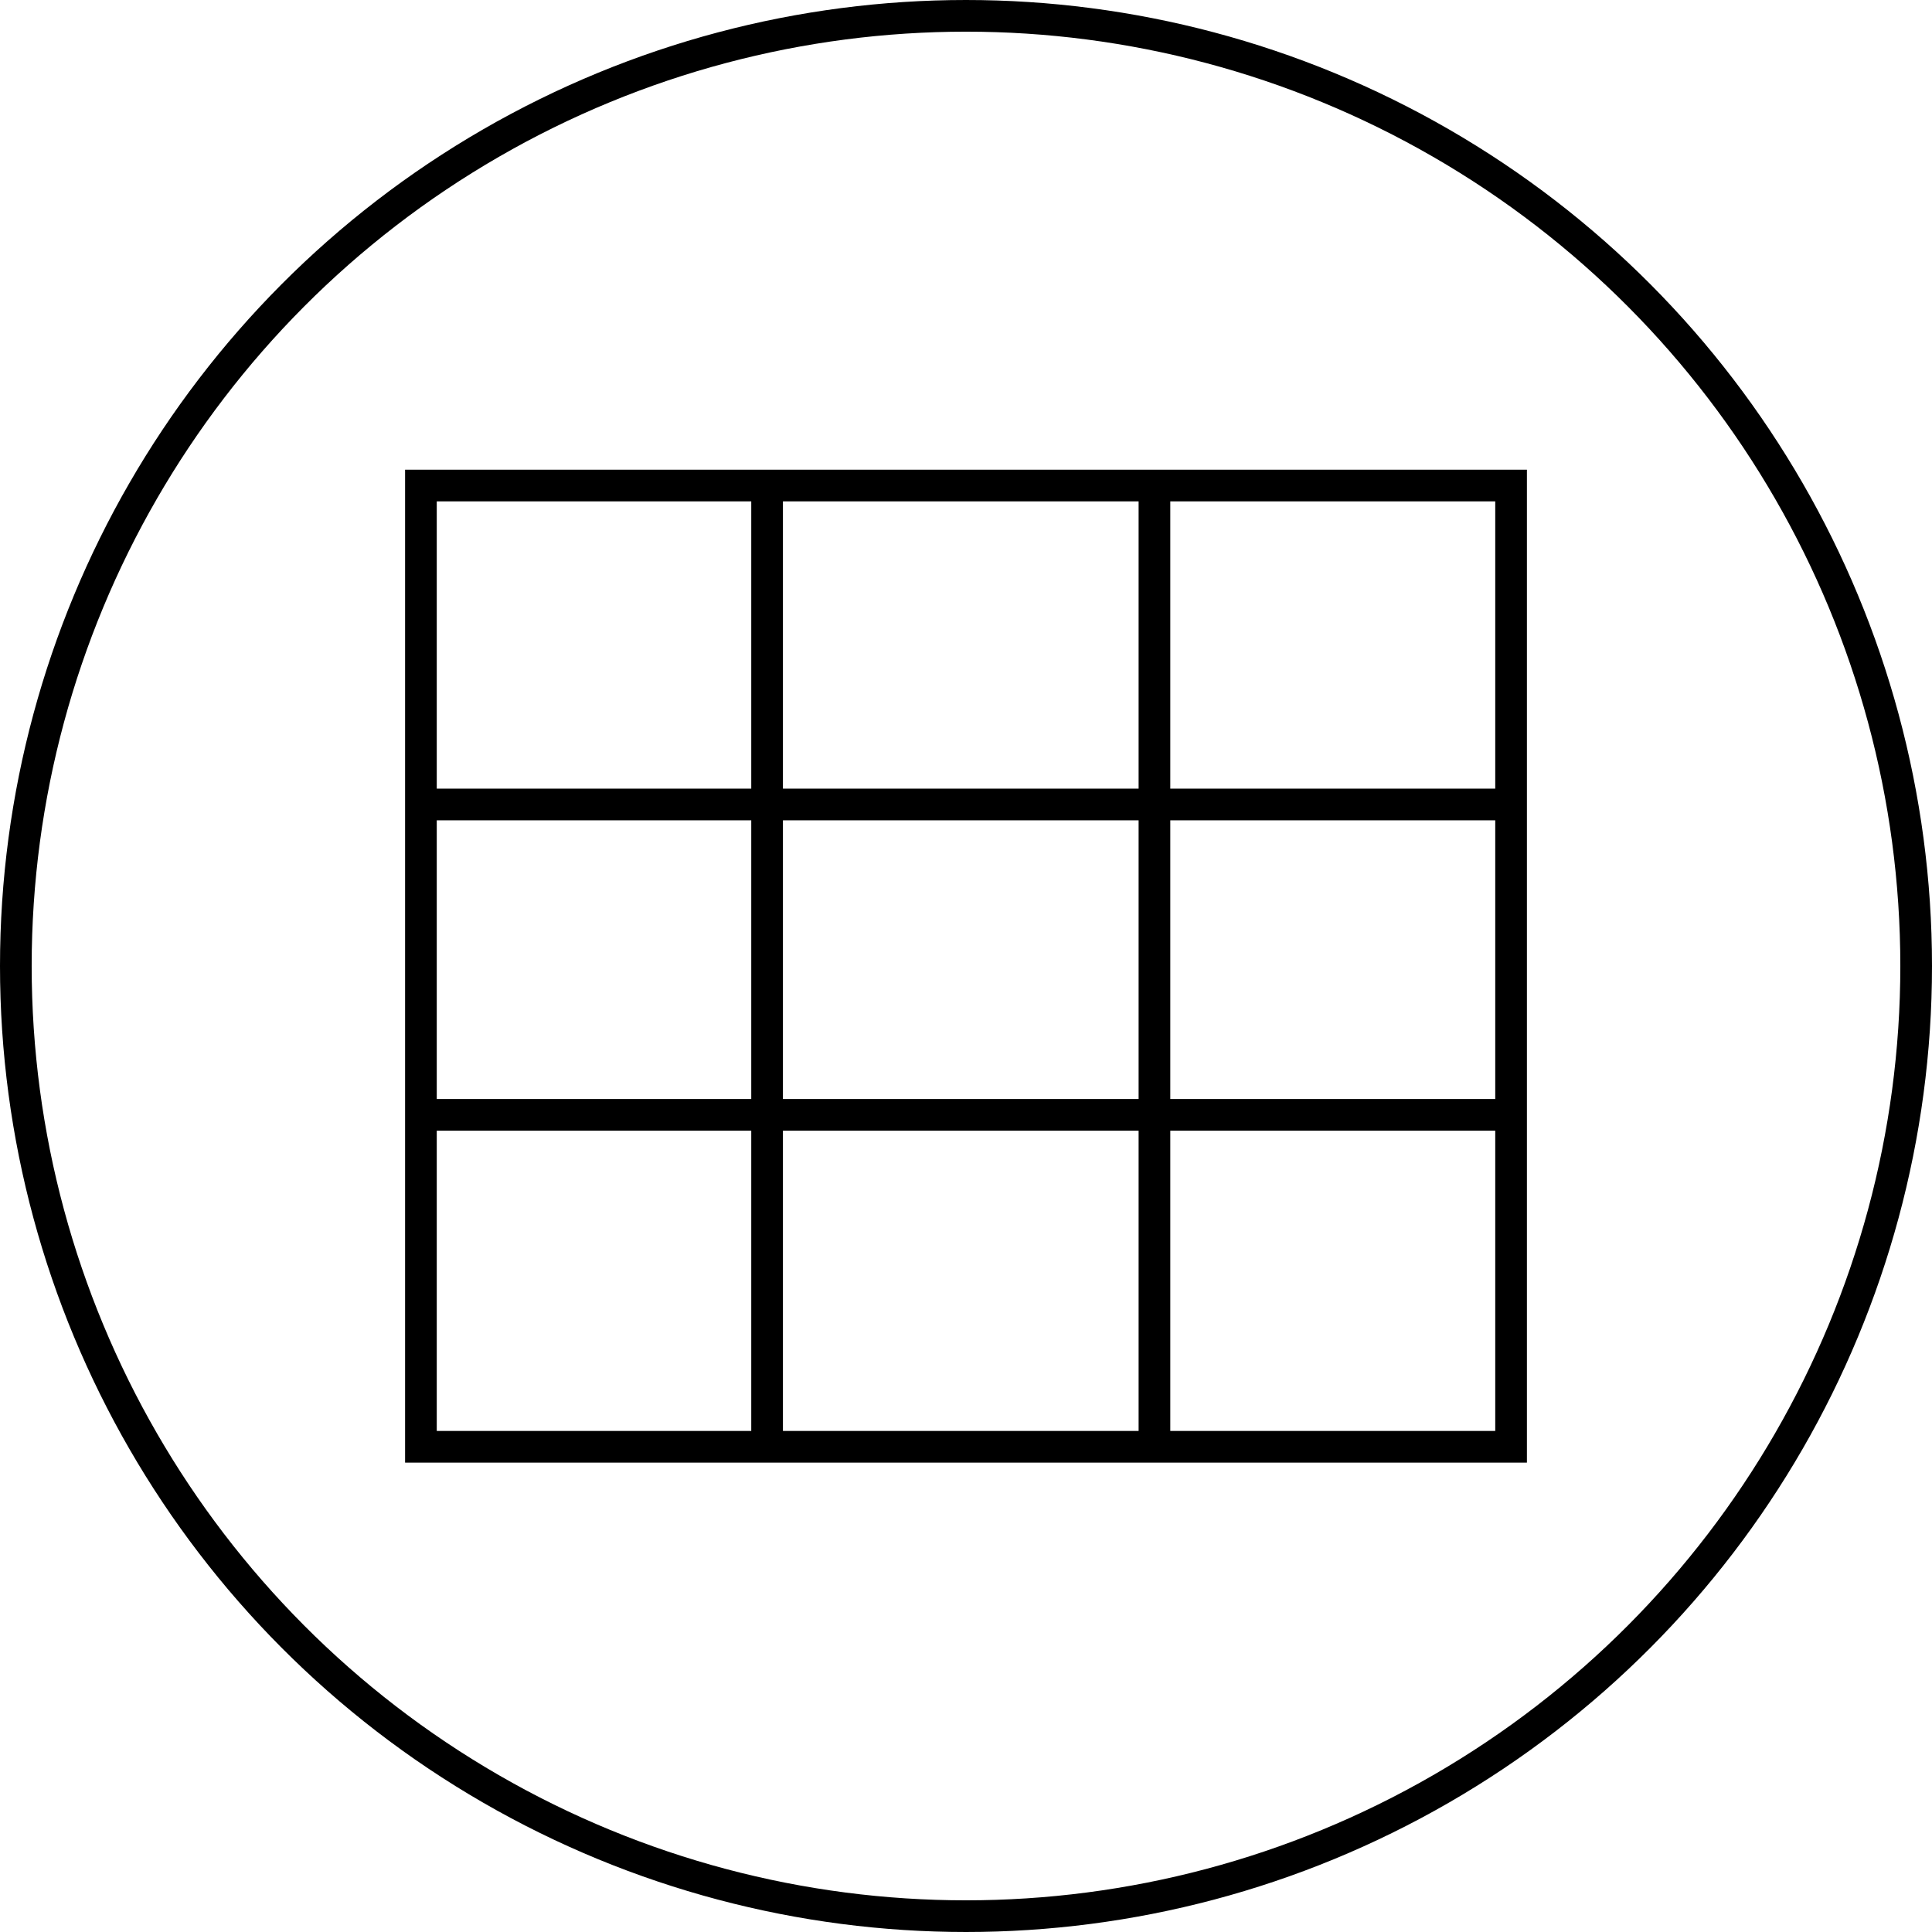 <?xml version="1.0" encoding="UTF-8"?><svg id="_レイヤー_2" xmlns="http://www.w3.org/2000/svg" viewBox="0 0 61 61"><defs><style>.cls-1{fill:none;stroke:#000;stroke-miterlimit:10;}</style></defs><g id="_レイヤー_1-2"><g><circle class="cls-1" cx="30.5" cy="30.5" r="30"/><g><rect class="cls-1" x="13.29" y="15.33" width="34.42" height="30.35"/><line class="cls-1" x1="47.71" y1="25.4" x2="13.29" y2="25.4"/><line class="cls-1" x1="47.71" y1="35.2" x2="13.29" y2="35.2"/><line class="cls-1" x1="24.22" y1="15.33" x2="24.22" y2="45.67"/><line class="cls-1" x1="36.45" y1="15.33" x2="36.45" y2="45.67"/></g></g></g></svg>